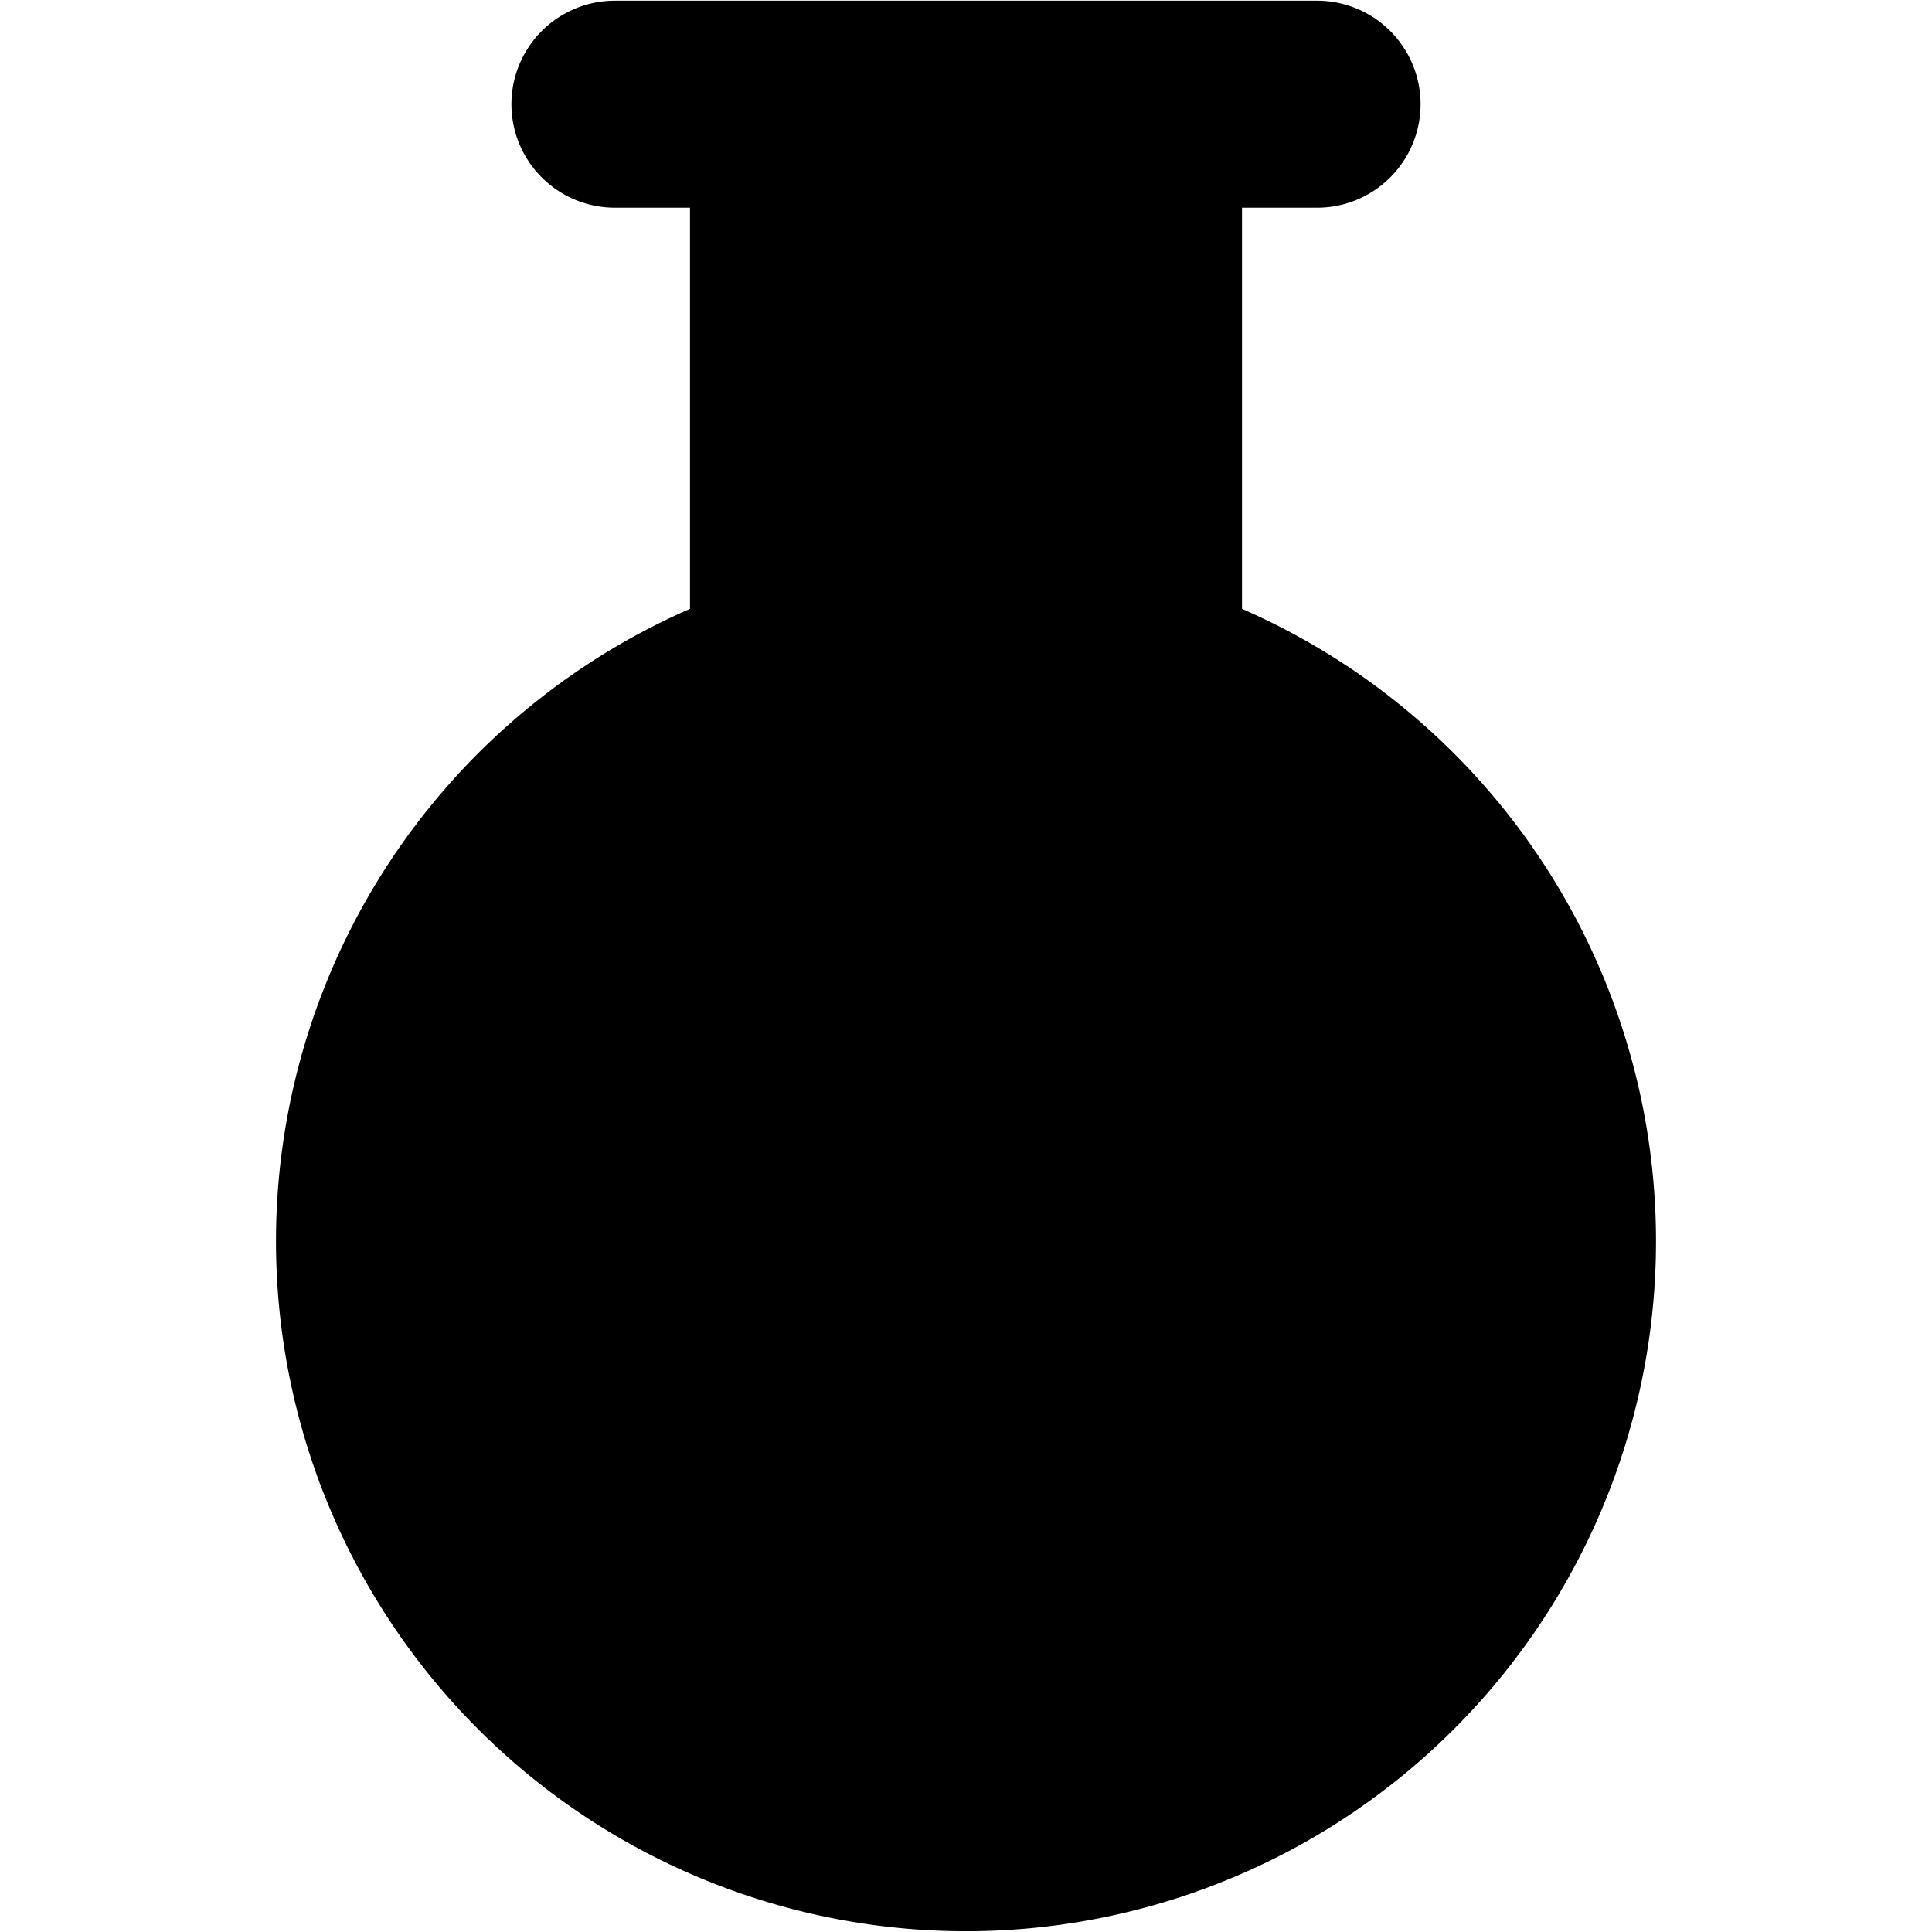 <?xml version="1.0" encoding="utf-8"?>
<!-- Generator: www.svgicons.com -->
<svg xmlns="http://www.w3.org/2000/svg" width="800" height="800" viewBox="0 0 14 14">
<path fill="currentColor" fill-rule="evenodd" d="M4.456.005a.75.75 0 0 0 0 1.5H5v2.907a5 5 0 1 0 4 0V1.505h.544a.75.75 0 0 0 0-1.5z" clip-rule="evenodd"/>
</svg>